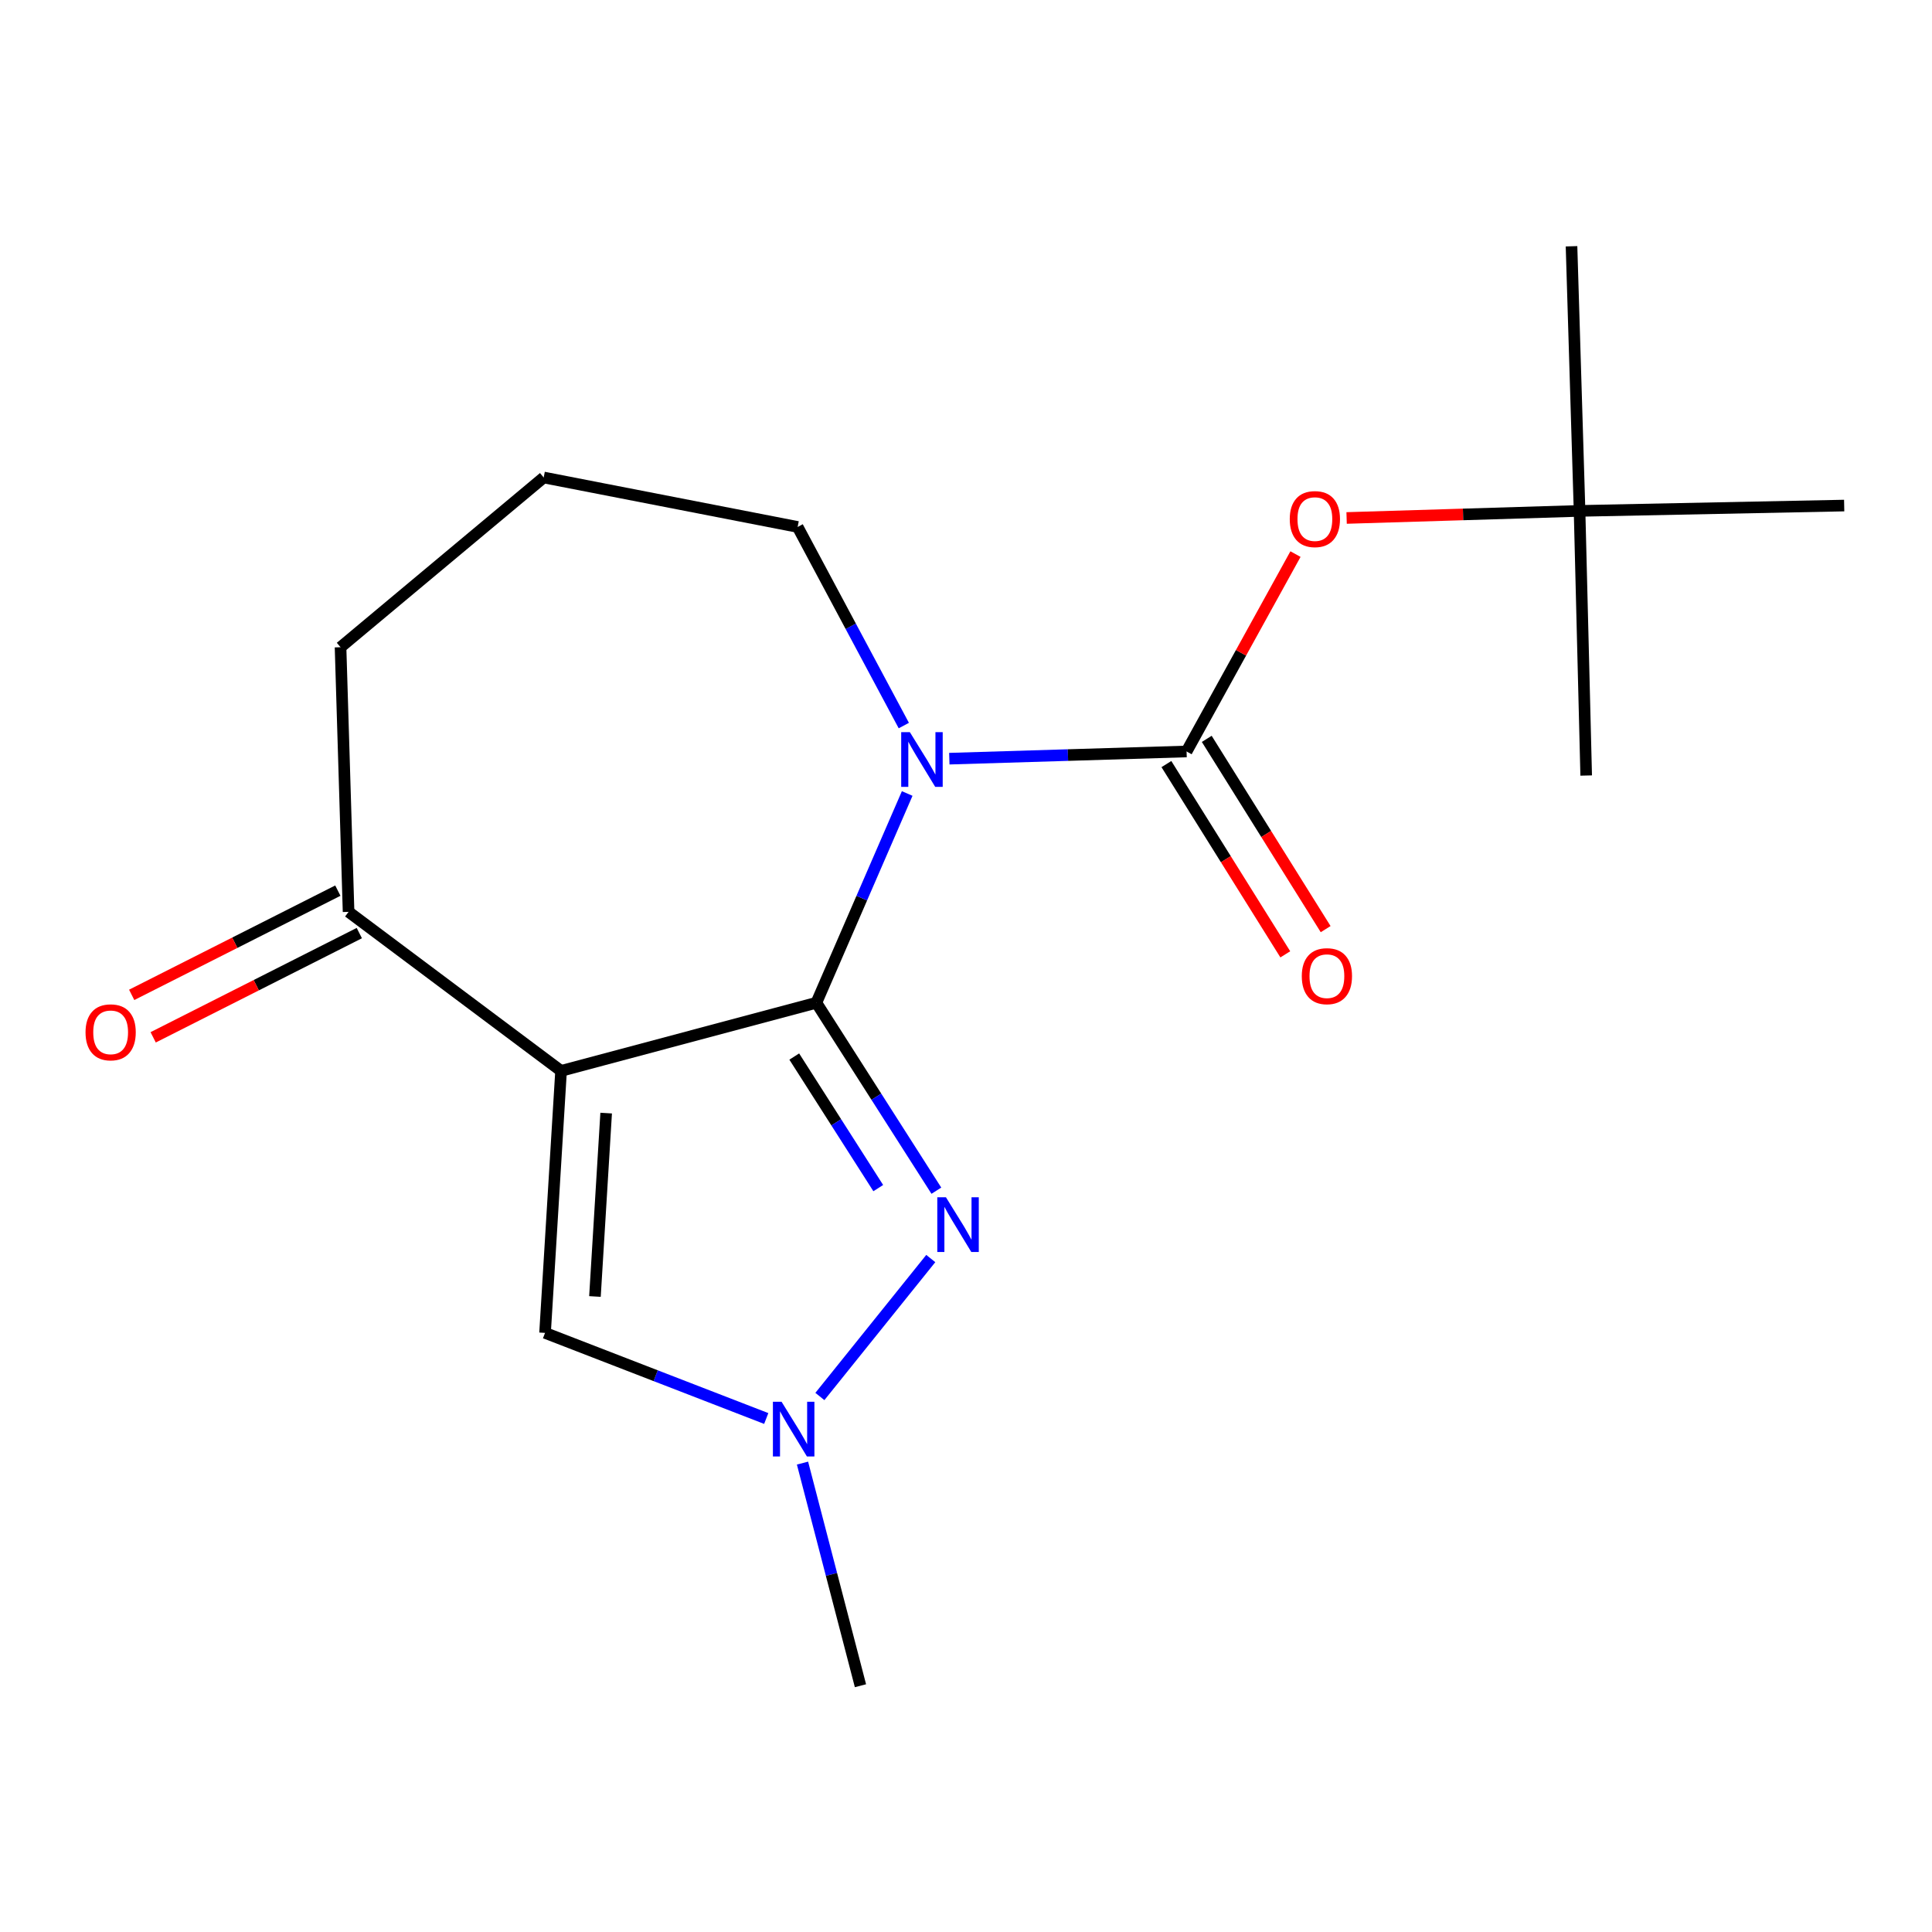 <?xml version='1.0' encoding='iso-8859-1'?>
<svg version='1.1' baseProfile='full'
              xmlns='http://www.w3.org/2000/svg'
                      xmlns:rdkit='http://www.rdkit.org/xml'
                      xmlns:xlink='http://www.w3.org/1999/xlink'
                  xml:space='preserve'
width='1000px' height='1000px' viewBox='0 0 1000 1000'>
<!-- END OF HEADER -->
<rect style='opacity:1.0;fill:#FFFFFF;stroke:none' width='1000' height='1000' x='0' y='0'> </rect>
<path class='bond-0' d='M 422.549,519.02 L 446.057,464.865' style='fill:none;fill-rule:evenodd;stroke:#000000;stroke-width:6px;stroke-linecap:butt;stroke-linejoin:miter;stroke-opacity:1' />
<path class='bond-0' d='M 446.057,464.865 L 469.564,410.71' style='fill:none;fill-rule:evenodd;stroke:#0000FF;stroke-width:6px;stroke-linecap:butt;stroke-linejoin:miter;stroke-opacity:1' />
<path class='bond-1' d='M 422.549,519.02 L 290.408,554.296' style='fill:none;fill-rule:evenodd;stroke:#000000;stroke-width:6px;stroke-linecap:butt;stroke-linejoin:miter;stroke-opacity:1' />
<path class='bond-3' d='M 422.549,519.02 L 453.605,567.659' style='fill:none;fill-rule:evenodd;stroke:#000000;stroke-width:6px;stroke-linecap:butt;stroke-linejoin:miter;stroke-opacity:1' />
<path class='bond-3' d='M 453.605,567.659 L 484.662,616.298' style='fill:none;fill-rule:evenodd;stroke:#0000FF;stroke-width:6px;stroke-linecap:butt;stroke-linejoin:miter;stroke-opacity:1' />
<path class='bond-3' d='M 411.107,546.867 L 432.846,580.914' style='fill:none;fill-rule:evenodd;stroke:#000000;stroke-width:6px;stroke-linecap:butt;stroke-linejoin:miter;stroke-opacity:1' />
<path class='bond-3' d='M 432.846,580.914 L 454.586,614.961' style='fill:none;fill-rule:evenodd;stroke:#0000FF;stroke-width:6px;stroke-linecap:butt;stroke-linejoin:miter;stroke-opacity:1' />
<path class='bond-2' d='M 491.366,392.689 L 552.769,390.824' style='fill:none;fill-rule:evenodd;stroke:#0000FF;stroke-width:6px;stroke-linecap:butt;stroke-linejoin:miter;stroke-opacity:1' />
<path class='bond-2' d='M 552.769,390.824 L 614.171,388.959' style='fill:none;fill-rule:evenodd;stroke:#000000;stroke-width:6px;stroke-linecap:butt;stroke-linejoin:miter;stroke-opacity:1' />
<path class='bond-11' d='M 467.808,375.547 L 440.335,324.147' style='fill:none;fill-rule:evenodd;stroke:#0000FF;stroke-width:6px;stroke-linecap:butt;stroke-linejoin:miter;stroke-opacity:1' />
<path class='bond-11' d='M 440.335,324.147 L 412.861,272.746' style='fill:none;fill-rule:evenodd;stroke:#000000;stroke-width:6px;stroke-linecap:butt;stroke-linejoin:miter;stroke-opacity:1' />
<path class='bond-5' d='M 290.408,554.296 L 282.116,689.898' style='fill:none;fill-rule:evenodd;stroke:#000000;stroke-width:6px;stroke-linecap:butt;stroke-linejoin:miter;stroke-opacity:1' />
<path class='bond-5' d='M 313.749,576.139 L 307.944,671.061' style='fill:none;fill-rule:evenodd;stroke:#000000;stroke-width:6px;stroke-linecap:butt;stroke-linejoin:miter;stroke-opacity:1' />
<path class='bond-6' d='M 290.408,554.296 L 180.421,471.976' style='fill:none;fill-rule:evenodd;stroke:#000000;stroke-width:6px;stroke-linecap:butt;stroke-linejoin:miter;stroke-opacity:1' />
<path class='bond-7' d='M 614.171,388.959 L 642.354,337.878' style='fill:none;fill-rule:evenodd;stroke:#000000;stroke-width:6px;stroke-linecap:butt;stroke-linejoin:miter;stroke-opacity:1' />
<path class='bond-7' d='M 642.354,337.878 L 670.537,286.797' style='fill:none;fill-rule:evenodd;stroke:#FF0000;stroke-width:6px;stroke-linecap:butt;stroke-linejoin:miter;stroke-opacity:1' />
<path class='bond-8' d='M 603.728,395.486 L 634.498,444.726' style='fill:none;fill-rule:evenodd;stroke:#000000;stroke-width:6px;stroke-linecap:butt;stroke-linejoin:miter;stroke-opacity:1' />
<path class='bond-8' d='M 634.498,444.726 L 665.269,493.966' style='fill:none;fill-rule:evenodd;stroke:#FF0000;stroke-width:6px;stroke-linecap:butt;stroke-linejoin:miter;stroke-opacity:1' />
<path class='bond-8' d='M 624.615,382.433 L 655.385,431.673' style='fill:none;fill-rule:evenodd;stroke:#000000;stroke-width:6px;stroke-linecap:butt;stroke-linejoin:miter;stroke-opacity:1' />
<path class='bond-8' d='M 655.385,431.673 L 686.156,480.913' style='fill:none;fill-rule:evenodd;stroke:#FF0000;stroke-width:6px;stroke-linecap:butt;stroke-linejoin:miter;stroke-opacity:1' />
<path class='bond-4' d='M 481.766,651.42 L 424.367,722.823' style='fill:none;fill-rule:evenodd;stroke:#0000FF;stroke-width:6px;stroke-linecap:butt;stroke-linejoin:miter;stroke-opacity:1' />
<path class='bond-12' d='M 415.374,757.297 L 430.374,814.914' style='fill:none;fill-rule:evenodd;stroke:#0000FF;stroke-width:6px;stroke-linecap:butt;stroke-linejoin:miter;stroke-opacity:1' />
<path class='bond-12' d='M 430.374,814.914 L 445.373,872.53' style='fill:none;fill-rule:evenodd;stroke:#000000;stroke-width:6px;stroke-linecap:butt;stroke-linejoin:miter;stroke-opacity:1' />
<path class='bond-18' d='M 396.605,734.213 L 339.361,712.056' style='fill:none;fill-rule:evenodd;stroke:#0000FF;stroke-width:6px;stroke-linecap:butt;stroke-linejoin:miter;stroke-opacity:1' />
<path class='bond-18' d='M 339.361,712.056 L 282.116,689.898' style='fill:none;fill-rule:evenodd;stroke:#000000;stroke-width:6px;stroke-linecap:butt;stroke-linejoin:miter;stroke-opacity:1' />
<path class='bond-10' d='M 174.864,460.987 L 121.514,487.964' style='fill:none;fill-rule:evenodd;stroke:#000000;stroke-width:6px;stroke-linecap:butt;stroke-linejoin:miter;stroke-opacity:1' />
<path class='bond-10' d='M 121.514,487.964 L 68.163,514.941' style='fill:none;fill-rule:evenodd;stroke:#FF0000;stroke-width:6px;stroke-linecap:butt;stroke-linejoin:miter;stroke-opacity:1' />
<path class='bond-10' d='M 185.979,482.966 L 132.628,509.944' style='fill:none;fill-rule:evenodd;stroke:#000000;stroke-width:6px;stroke-linecap:butt;stroke-linejoin:miter;stroke-opacity:1' />
<path class='bond-10' d='M 132.628,509.944 L 79.278,536.921' style='fill:none;fill-rule:evenodd;stroke:#FF0000;stroke-width:6px;stroke-linecap:butt;stroke-linejoin:miter;stroke-opacity:1' />
<path class='bond-13' d='M 180.421,471.976 L 176.262,335.006' style='fill:none;fill-rule:evenodd;stroke:#000000;stroke-width:6px;stroke-linecap:butt;stroke-linejoin:miter;stroke-opacity:1' />
<path class='bond-9' d='M 697.003,268.101 L 757.289,266.271' style='fill:none;fill-rule:evenodd;stroke:#FF0000;stroke-width:6px;stroke-linecap:butt;stroke-linejoin:miter;stroke-opacity:1' />
<path class='bond-9' d='M 757.289,266.271 L 817.575,264.44' style='fill:none;fill-rule:evenodd;stroke:#000000;stroke-width:6px;stroke-linecap:butt;stroke-linejoin:miter;stroke-opacity:1' />
<path class='bond-15' d='M 817.575,264.44 L 813.415,127.47' style='fill:none;fill-rule:evenodd;stroke:#000000;stroke-width:6px;stroke-linecap:butt;stroke-linejoin:miter;stroke-opacity:1' />
<path class='bond-16' d='M 817.575,264.44 L 821.009,401.411' style='fill:none;fill-rule:evenodd;stroke:#000000;stroke-width:6px;stroke-linecap:butt;stroke-linejoin:miter;stroke-opacity:1' />
<path class='bond-17' d='M 817.575,264.44 L 954.545,261.676' style='fill:none;fill-rule:evenodd;stroke:#000000;stroke-width:6px;stroke-linecap:butt;stroke-linejoin:miter;stroke-opacity:1' />
<path class='bond-14' d='M 412.861,272.746 L 281.418,247.145' style='fill:none;fill-rule:evenodd;stroke:#000000;stroke-width:6px;stroke-linecap:butt;stroke-linejoin:miter;stroke-opacity:1' />
<path class='bond-19' d='M 176.262,335.006 L 281.418,247.145' style='fill:none;fill-rule:evenodd;stroke:#000000;stroke-width:6px;stroke-linecap:butt;stroke-linejoin:miter;stroke-opacity:1' />
<path  class='atom-1' d='M 470.94 378.959
L 480.22 393.959
Q 481.14 395.439, 482.62 398.119
Q 484.1 400.799, 484.18 400.959
L 484.18 378.959
L 487.94 378.959
L 487.94 407.279
L 484.06 407.279
L 474.1 390.879
Q 472.94 388.959, 471.7 386.759
Q 470.5 384.559, 470.14 383.879
L 470.14 407.279
L 466.46 407.279
L 466.46 378.959
L 470.94 378.959
' fill='#0000FF'/>
<path  class='atom-4' d='M 489.618 619.705
L 498.898 634.705
Q 499.818 636.185, 501.298 638.865
Q 502.778 641.545, 502.858 641.705
L 502.858 619.705
L 506.618 619.705
L 506.618 648.025
L 502.738 648.025
L 492.778 631.625
Q 491.618 629.705, 490.378 627.505
Q 489.178 625.305, 488.818 624.625
L 488.818 648.025
L 485.138 648.025
L 485.138 619.705
L 489.618 619.705
' fill='#0000FF'/>
<path  class='atom-5' d='M 404.535 725.546
L 413.815 740.546
Q 414.735 742.026, 416.215 744.706
Q 417.695 747.386, 417.775 747.546
L 417.775 725.546
L 421.535 725.546
L 421.535 753.866
L 417.655 753.866
L 407.695 737.466
Q 406.535 735.546, 405.295 733.346
Q 404.095 731.146, 403.735 730.466
L 403.735 753.866
L 400.055 753.866
L 400.055 725.546
L 404.535 725.546
' fill='#0000FF'/>
<path  class='atom-8' d='M 667.577 268.68
Q 667.577 261.88, 670.937 258.08
Q 674.297 254.28, 680.577 254.28
Q 686.857 254.28, 690.217 258.08
Q 693.577 261.88, 693.577 268.68
Q 693.577 275.56, 690.177 279.48
Q 686.777 283.36, 680.577 283.36
Q 674.337 283.36, 670.937 279.48
Q 667.577 275.6, 667.577 268.68
M 680.577 280.16
Q 684.897 280.16, 687.217 277.28
Q 689.577 274.36, 689.577 268.68
Q 689.577 263.12, 687.217 260.32
Q 684.897 257.48, 680.577 257.48
Q 676.257 257.48, 673.897 260.28
Q 671.577 263.08, 671.577 268.68
Q 671.577 274.4, 673.897 277.28
Q 676.257 280.16, 680.577 280.16
' fill='#FF0000'/>
<path  class='atom-9' d='M 673.803 505.266
Q 673.803 498.466, 677.163 494.666
Q 680.523 490.866, 686.803 490.866
Q 693.083 490.866, 696.443 494.666
Q 699.803 498.466, 699.803 505.266
Q 699.803 512.146, 696.403 516.066
Q 693.003 519.946, 686.803 519.946
Q 680.563 519.946, 677.163 516.066
Q 673.803 512.186, 673.803 505.266
M 686.803 516.746
Q 691.123 516.746, 693.443 513.866
Q 695.803 510.946, 695.803 505.266
Q 695.803 499.706, 693.443 496.906
Q 691.123 494.066, 686.803 494.066
Q 682.483 494.066, 680.123 496.866
Q 677.803 499.666, 677.803 505.266
Q 677.803 510.986, 680.123 513.866
Q 682.483 516.746, 686.803 516.746
' fill='#FF0000'/>
<path  class='atom-11' d='M 44.271 534.33
Q 44.271 527.53, 47.631 523.73
Q 50.991 519.93, 57.271 519.93
Q 63.551 519.93, 66.911 523.73
Q 70.271 527.53, 70.271 534.33
Q 70.271 541.21, 66.871 545.13
Q 63.471 549.01, 57.271 549.01
Q 51.031 549.01, 47.631 545.13
Q 44.271 541.25, 44.271 534.33
M 57.271 545.81
Q 61.591 545.81, 63.911 542.93
Q 66.271 540.01, 66.271 534.33
Q 66.271 528.77, 63.911 525.97
Q 61.591 523.13, 57.271 523.13
Q 52.951 523.13, 50.591 525.93
Q 48.271 528.73, 48.271 534.33
Q 48.271 540.05, 50.591 542.93
Q 52.951 545.81, 57.271 545.81
' fill='#FF0000'/>
</svg>
